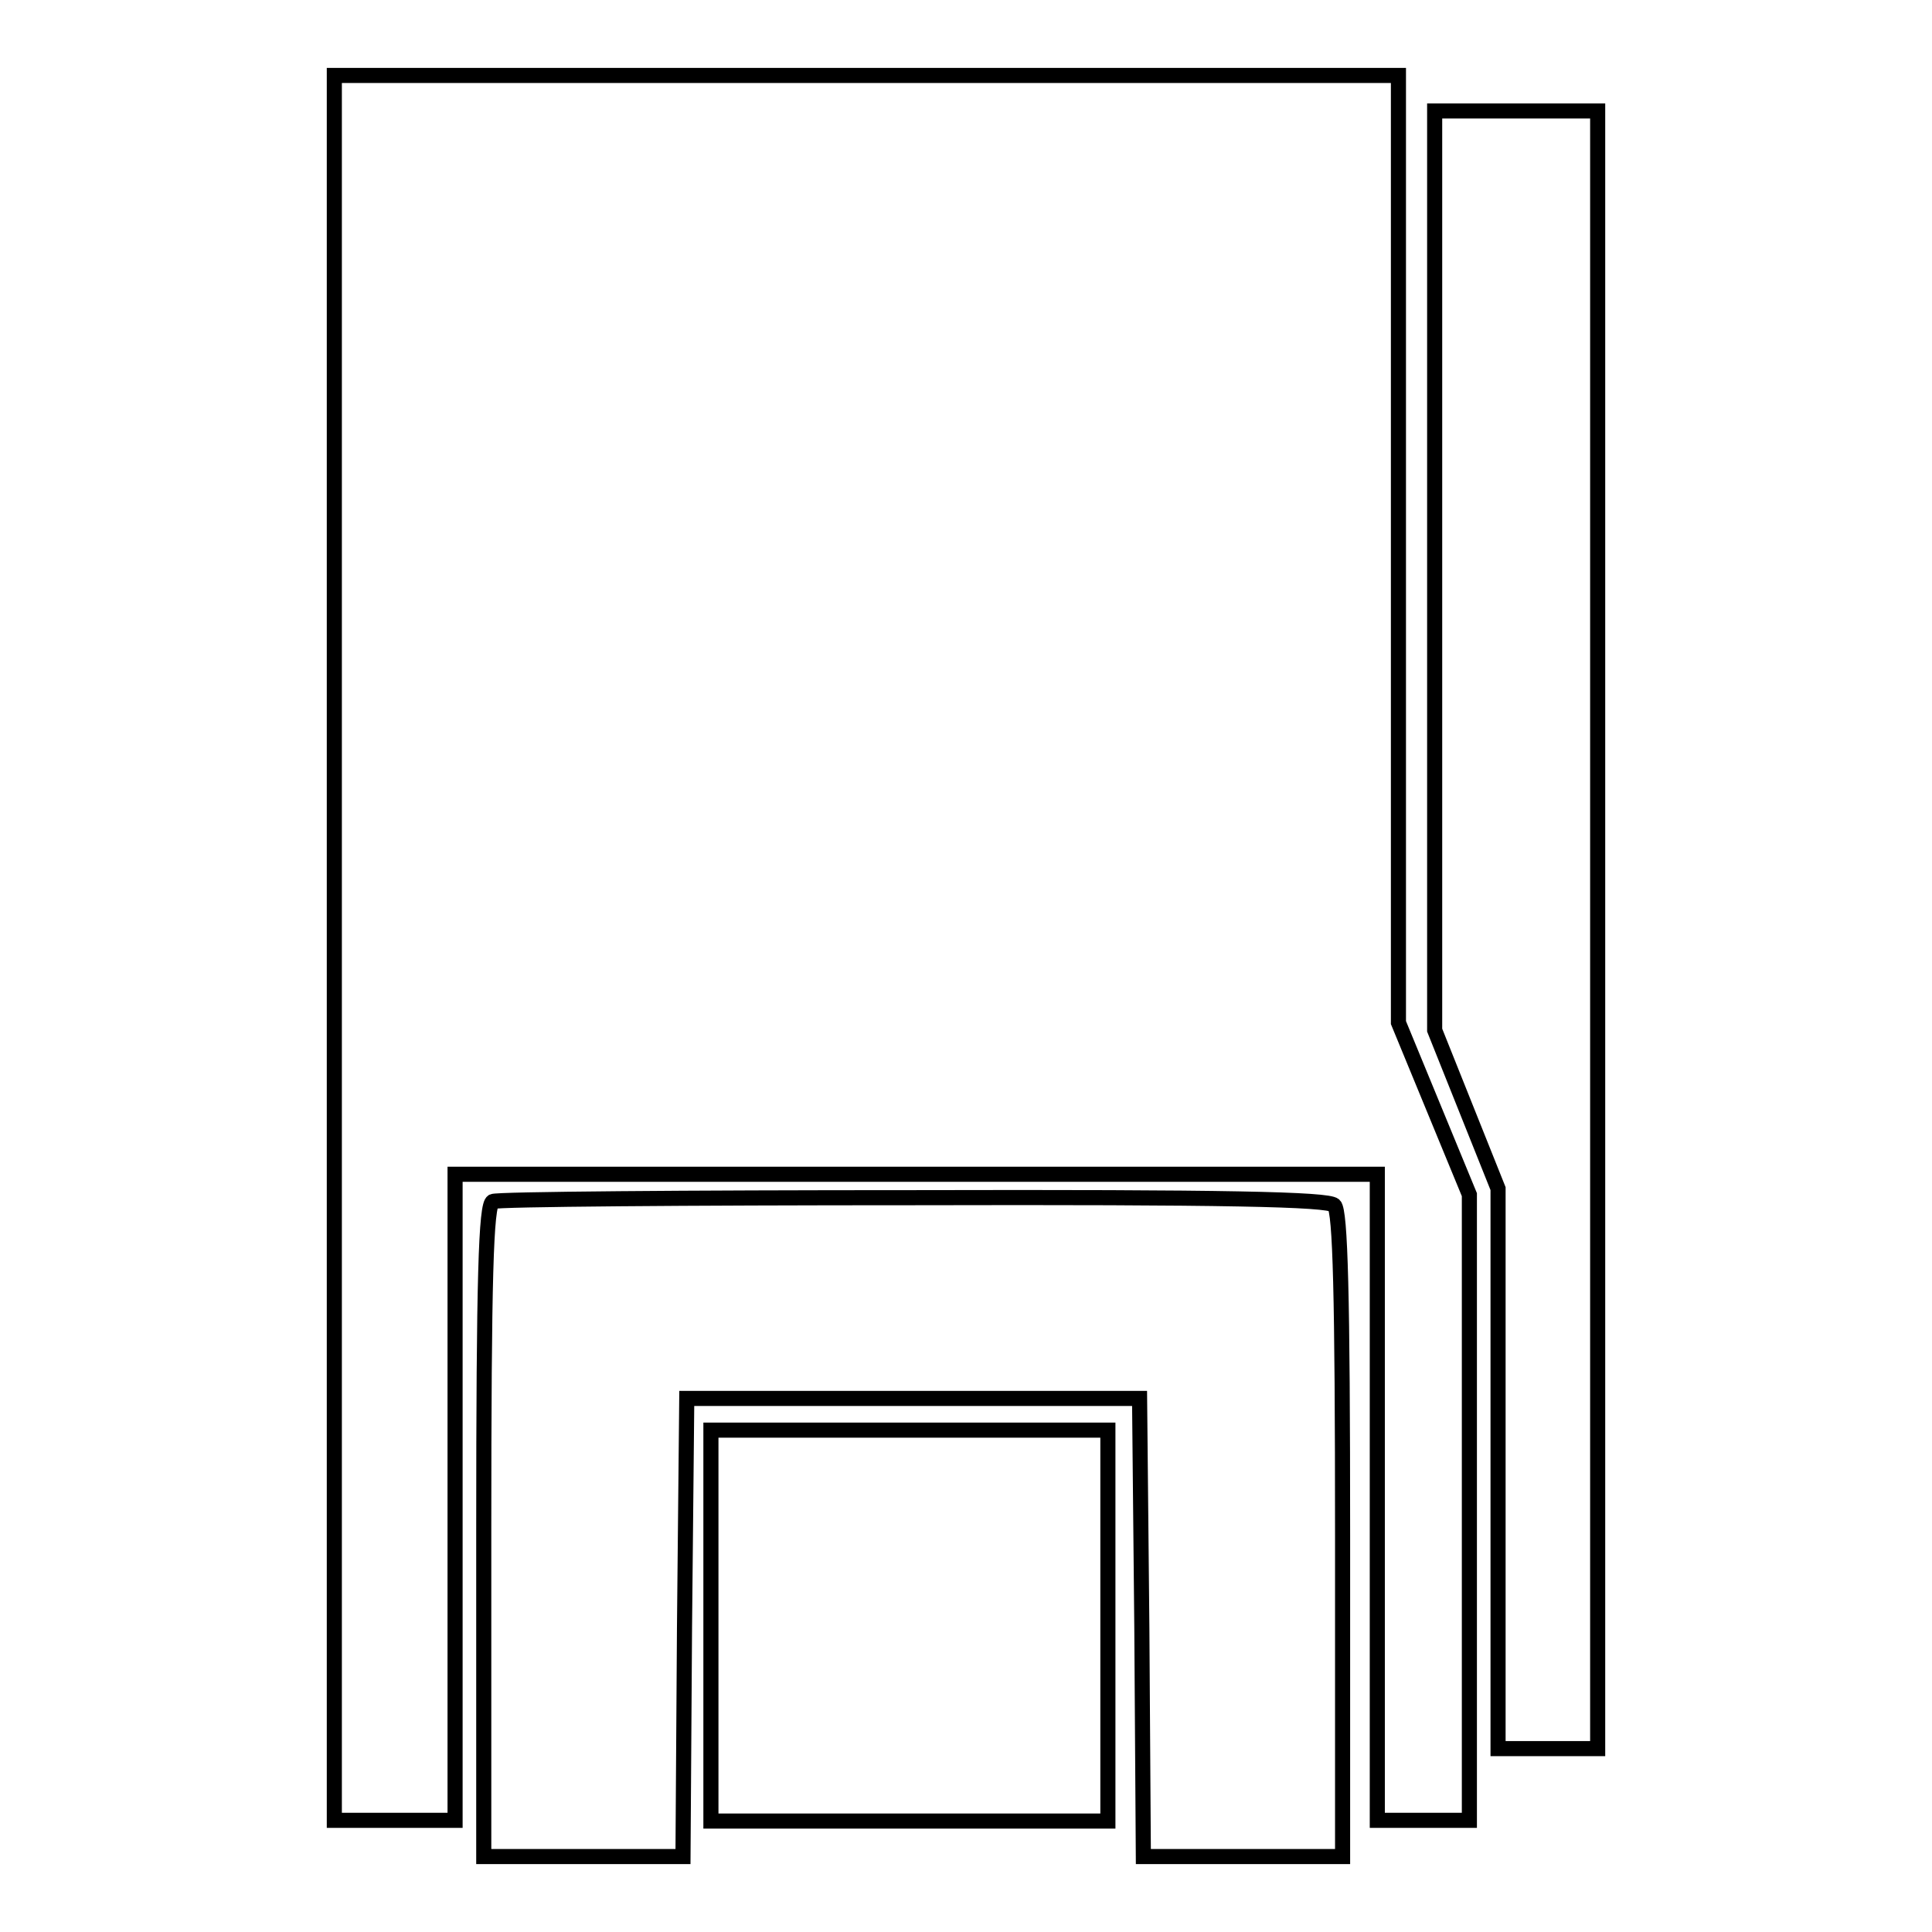 <?xml version="1.0" encoding="utf-8"?>
<!-- Svg Vector Icons : http://www.onlinewebfonts.com/icon -->
<!DOCTYPE svg PUBLIC "-//W3C//DTD SVG 1.1//EN" "http://www.w3.org/Graphics/SVG/1.1/DTD/svg11.dtd">
<svg version="1.1" xmlns="http://www.w3.org/2000/svg" xmlns:xlink="http://www.w3.org/1999/xlink" x="0px" y="0px" viewBox="0 0 256 256" enable-background="new 0 0 256 256" xml:space="preserve">
<g><g><g><path stroke-width="2" fill-opacity="0" stroke="#000000"  d="M44.3,125.6v115.6h8h8v-42.8v-42.8h61.1h61.1v42.8v42.8h6.1h6.1v-41.5v-41.4l-4.7-11.4l-4.7-11.4V72.9V10h-70.5H44.3V125.6z"/><path stroke-width="2" fill-opacity="0" stroke="#000000"  d="M190.1,75.6v60.9l4.2,10.5l4.2,10.5v37.1v37.1h6.6h6.6V123.3V14.7h-10.8h-10.8V75.6L190.1,75.6z"/><path stroke-width="2" fill-opacity="0" stroke="#000000"  d="M65.3,159.2c-0.9,0.4-1.2,10-1.2,43.6V246h13.2h13.2l0.2-30.3l0.3-30.4h30.1H151l0.3,30.4l0.2,30.3h13.2h13.2v-42.6c0-31.9-0.3-42.9-1.1-43.7c-0.8-0.8-14.4-1.1-55.8-1C91,158.7,65.9,158.9,65.3,159.2z"/><path stroke-width="2" fill-opacity="0" stroke="#000000"  d="M94.2,215.4v25.9h26.3h26.3v-25.9v-25.9h-26.3H94.2V215.4z"/></g></g></g>
</svg>
